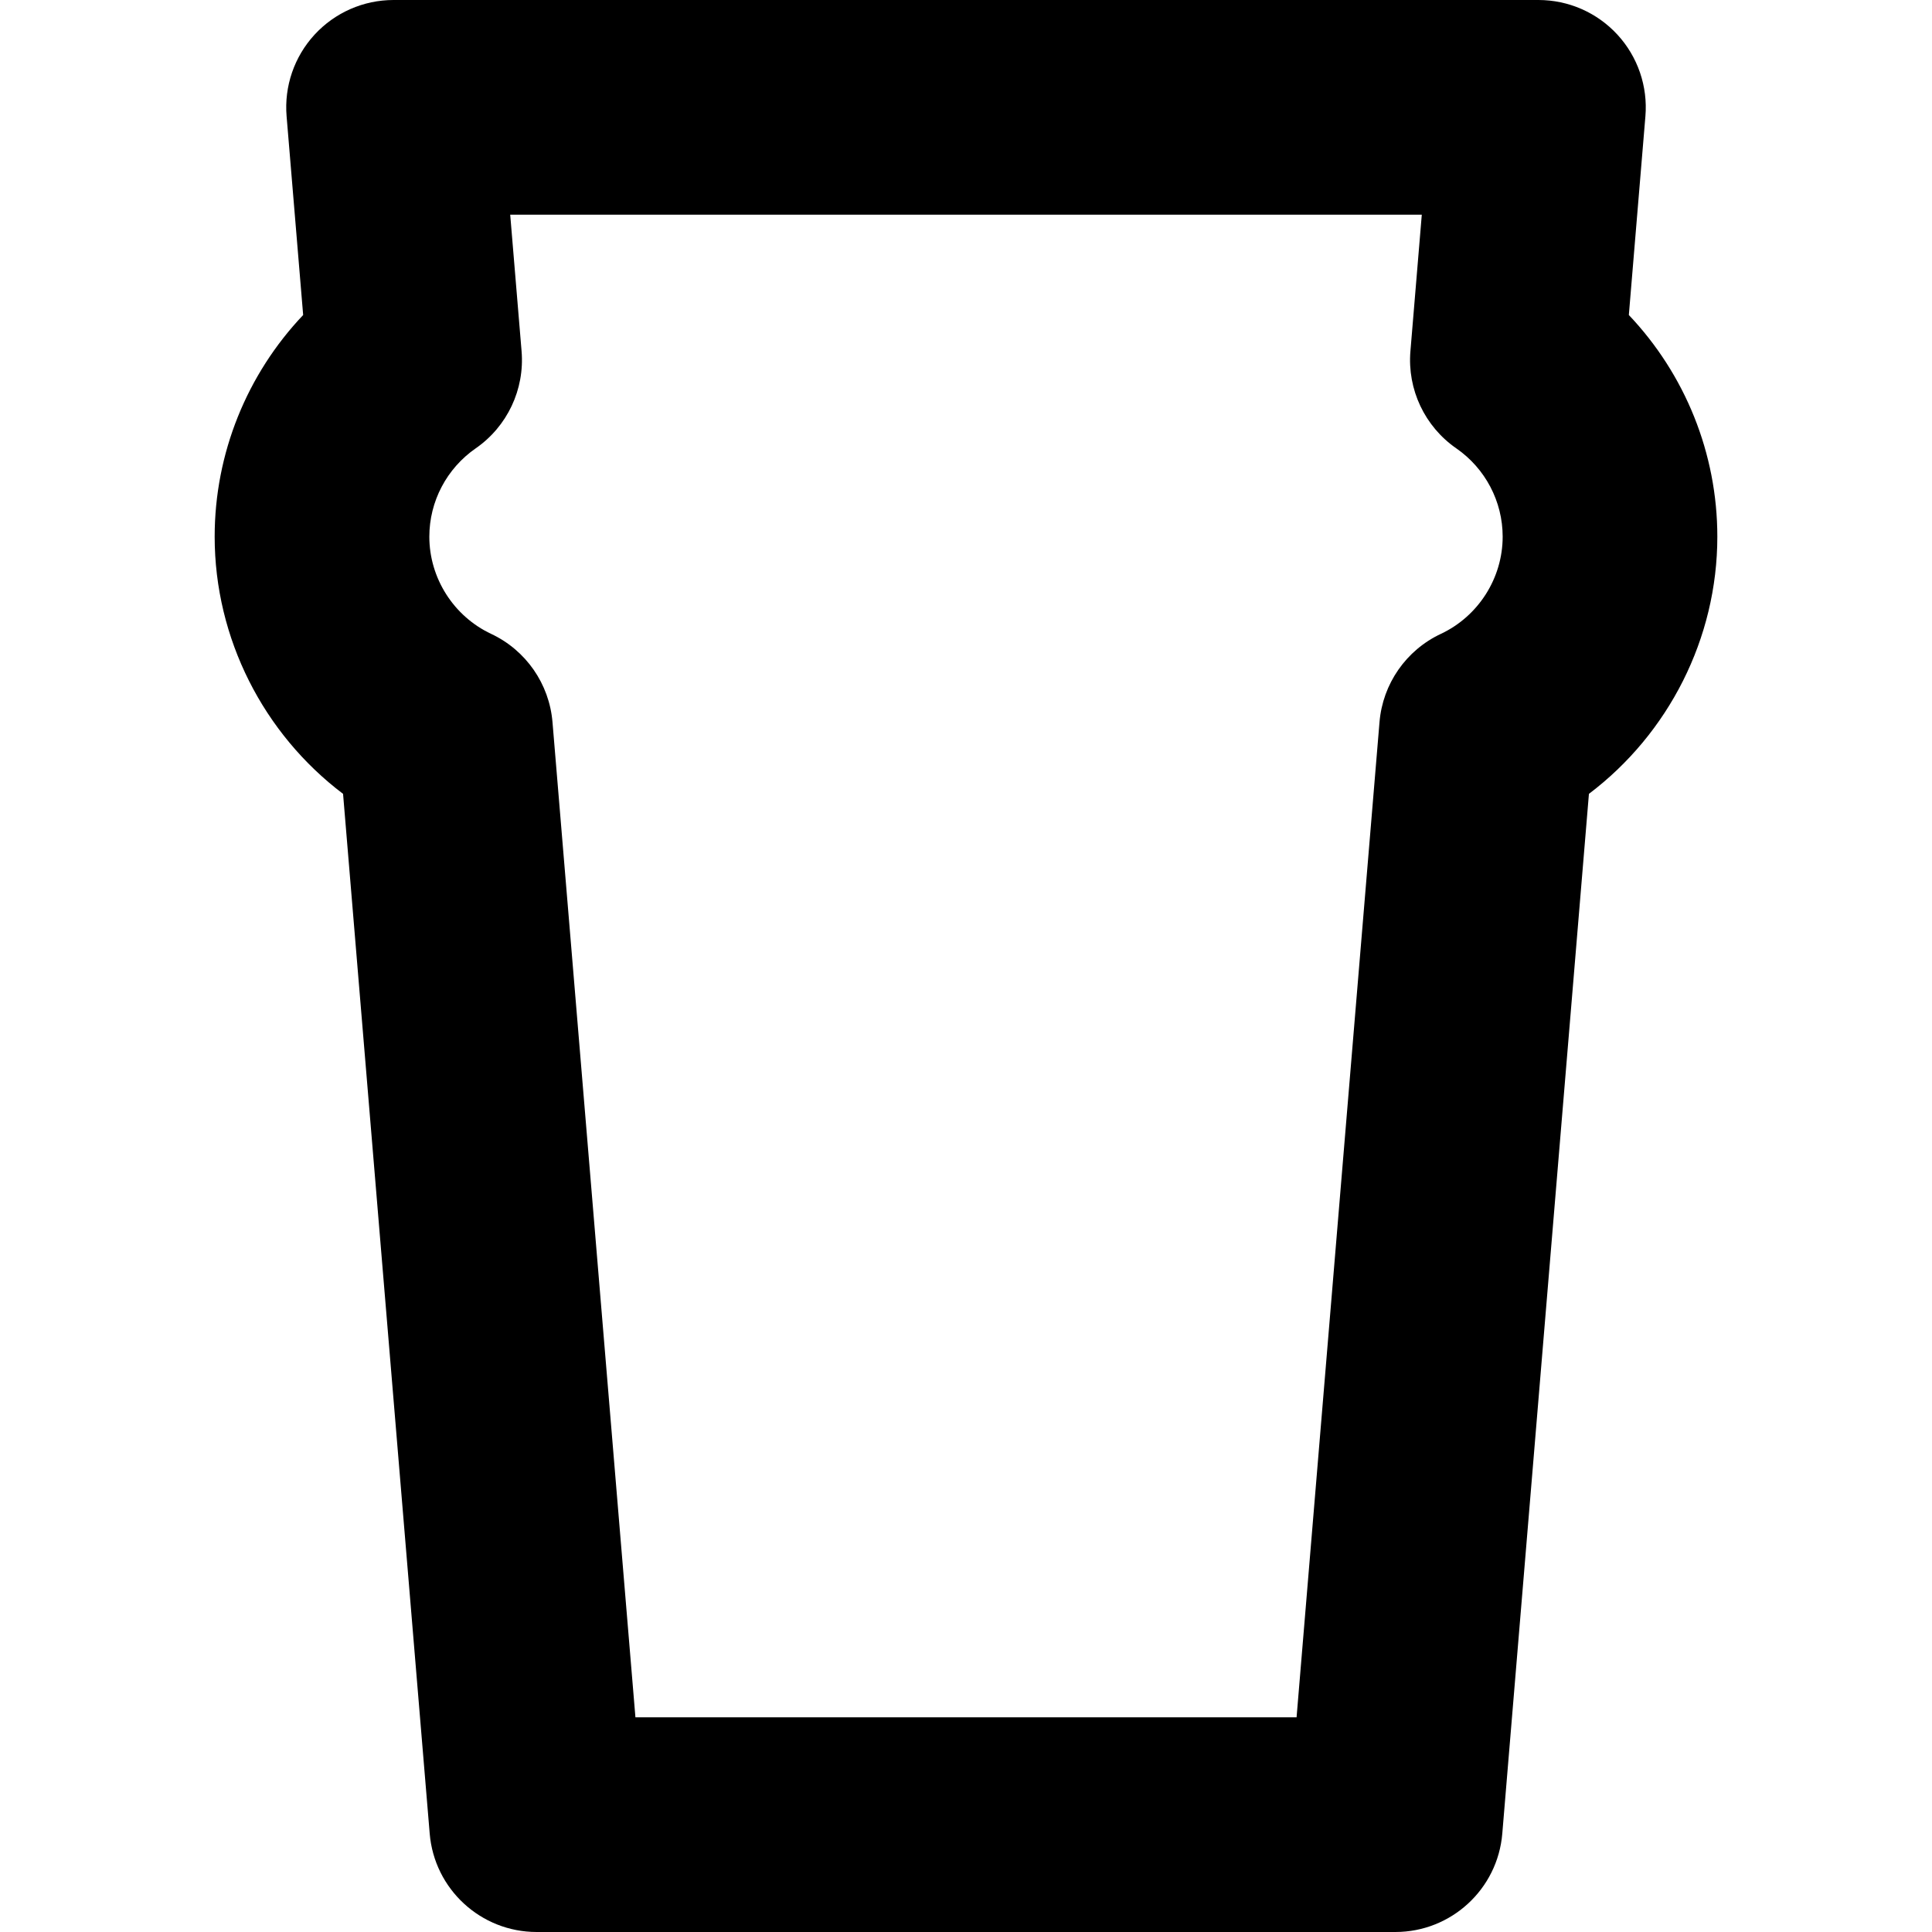 <?xml version="1.0" encoding="iso-8859-1"?>
<!-- Generator: Adobe Illustrator 19.0.0, SVG Export Plug-In . SVG Version: 6.00 Build 0)  -->
<svg version="1.1" id="Layer_1" xmlns="http://www.w3.org/2000/svg" xmlns:xlink="http://www.w3.org/1999/xlink" x="0px" y="0px"
	 viewBox="0 0 270 270" style="enable-background:new 0 0 270 270;" xml:space="preserve">
<path id="XMLID_110_" d="M227.633,44.024l2.315-27.778c0.348-4.181-1.069-8.316-3.91-11.403C223.198,1.756,219.195,0,215,0H55
	c-4.195,0-8.198,1.756-11.038,4.843c-2.84,3.087-4.258,7.222-3.91,11.402l2.315,27.779C34.507,52.308,30,63.367,30,75
	c0,14.229,6.824,27.538,17.943,35.943l12.108,145.303C60.7,264.02,67.199,270,75,270h120c7.801,0,14.3-5.98,14.948-13.754
	l12.108-145.303C233.176,102.538,240,89.229,240,75C240,63.366,235.493,52.307,227.633,44.024z M201.36,88.586
	c-4.857,2.281-8.126,6.983-8.572,12.332L181.198,240H88.802l-11.59-139.082c-0.446-5.348-3.714-10.05-8.572-12.332
	C63.392,86.121,60,80.788,60,75c0-4.918,2.424-9.533,6.484-12.345c4.41-3.054,6.853-8.231,6.408-13.577L71.302,30h127.396
	l-1.59,19.078c-0.445,5.346,1.998,10.524,6.408,13.578C207.576,65.468,210,70.082,210,75C210,80.788,206.608,86.121,201.36,88.586z"
	/>
<g>
</g>
<g>
</g>
<g>
</g>
<g>
</g>
<g>
</g>
<g>
</g>
<g>
</g>
<g>
</g>
<g>
</g>
<g>
</g>
<g>
</g>
<g>
</g>
<g>
</g>
<g>
</g>
<g>
</g>
</svg>
